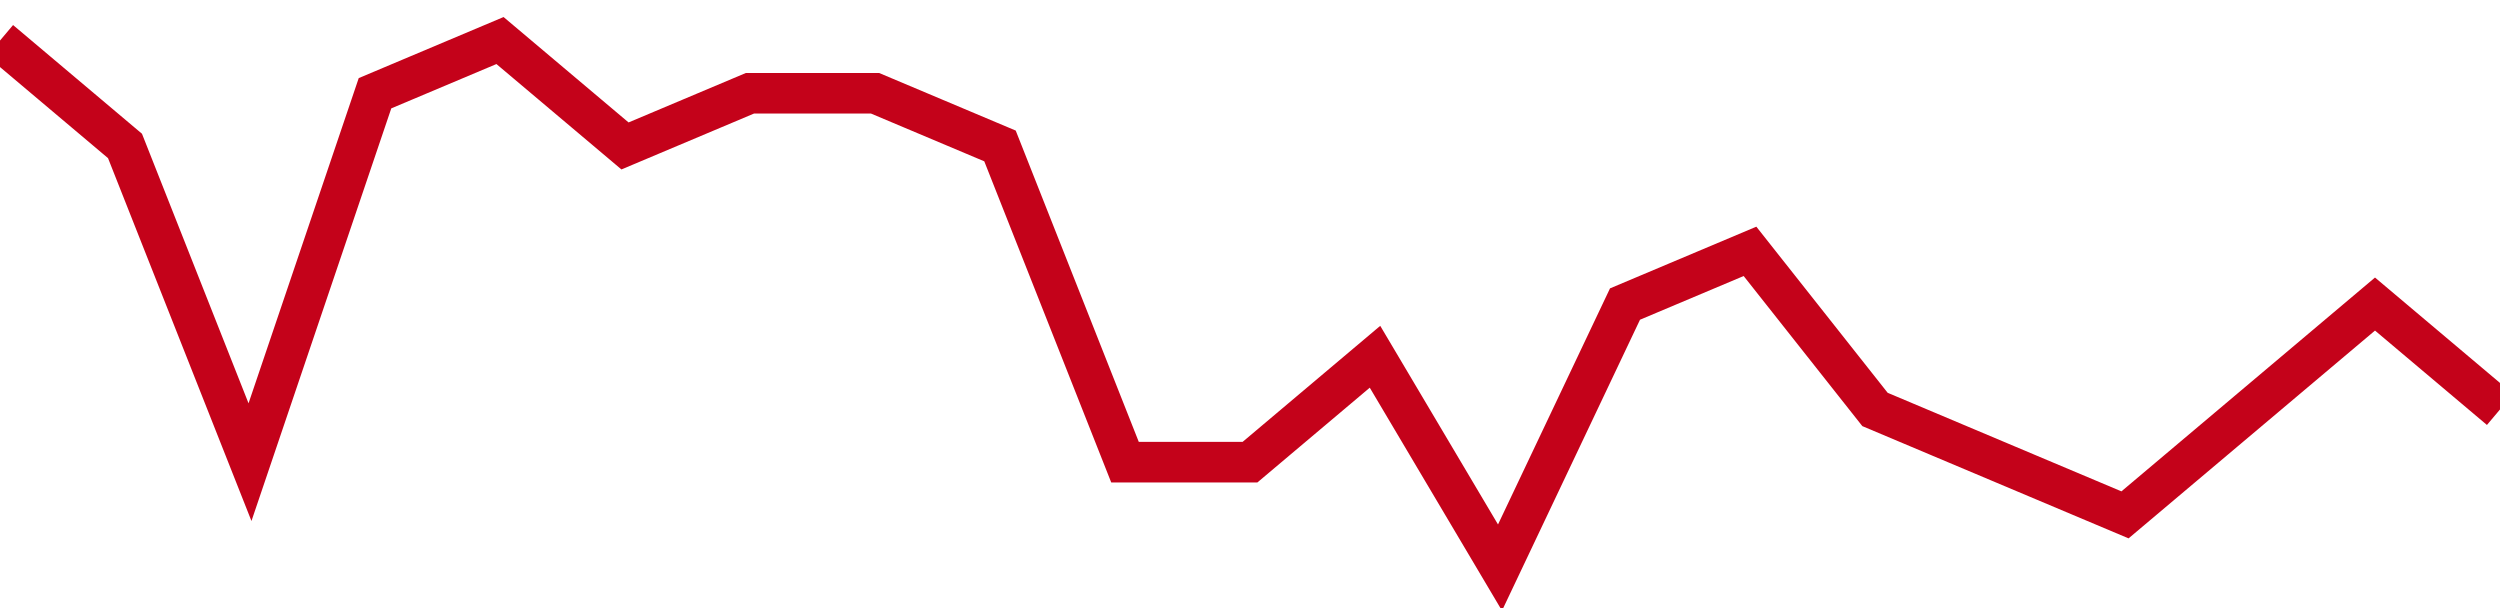 <!-- Generated with https://github.com/jxxe/sparkline/ --><svg viewBox="0 0 185 45" class="sparkline" xmlns="http://www.w3.org/2000/svg"><path class="sparkline--fill" d="M 0 3 L 0 3 L 9.25 10.8 L 18.5 34.2 L 27.75 6.9 L 37 3 L 46.25 10.8 L 55.5 6.9 L 64.75 6.9 L 74 10.8 L 83.25 34.2 L 92.5 34.2 L 101.75 26.4 L 111 42 L 120.25 22.5 L 129.5 18.6 L 138.75 30.3 L 148 34.2 L 157.25 38.1 L 166.5 30.3 L 175.75 22.5 L 185 30.3 V 45 L 0 45 Z" stroke="none" fill="none" ></path><path class="sparkline--line" d="M 0 3 L 0 3 L 9.25 10.8 L 18.5 34.2 L 27.75 6.9 L 37 3 L 46.25 10.8 L 55.5 6.9 L 64.75 6.9 L 74 10.8 L 83.25 34.2 L 92.5 34.2 L 101.75 26.4 L 111 42 L 120.25 22.5 L 129.5 18.6 L 138.75 30.3 L 148 34.2 L 157.25 38.1 L 166.5 30.3 L 175.75 22.5 L 185 30.3" fill="none" stroke-width="3" stroke="#C4021A" ></path></svg>